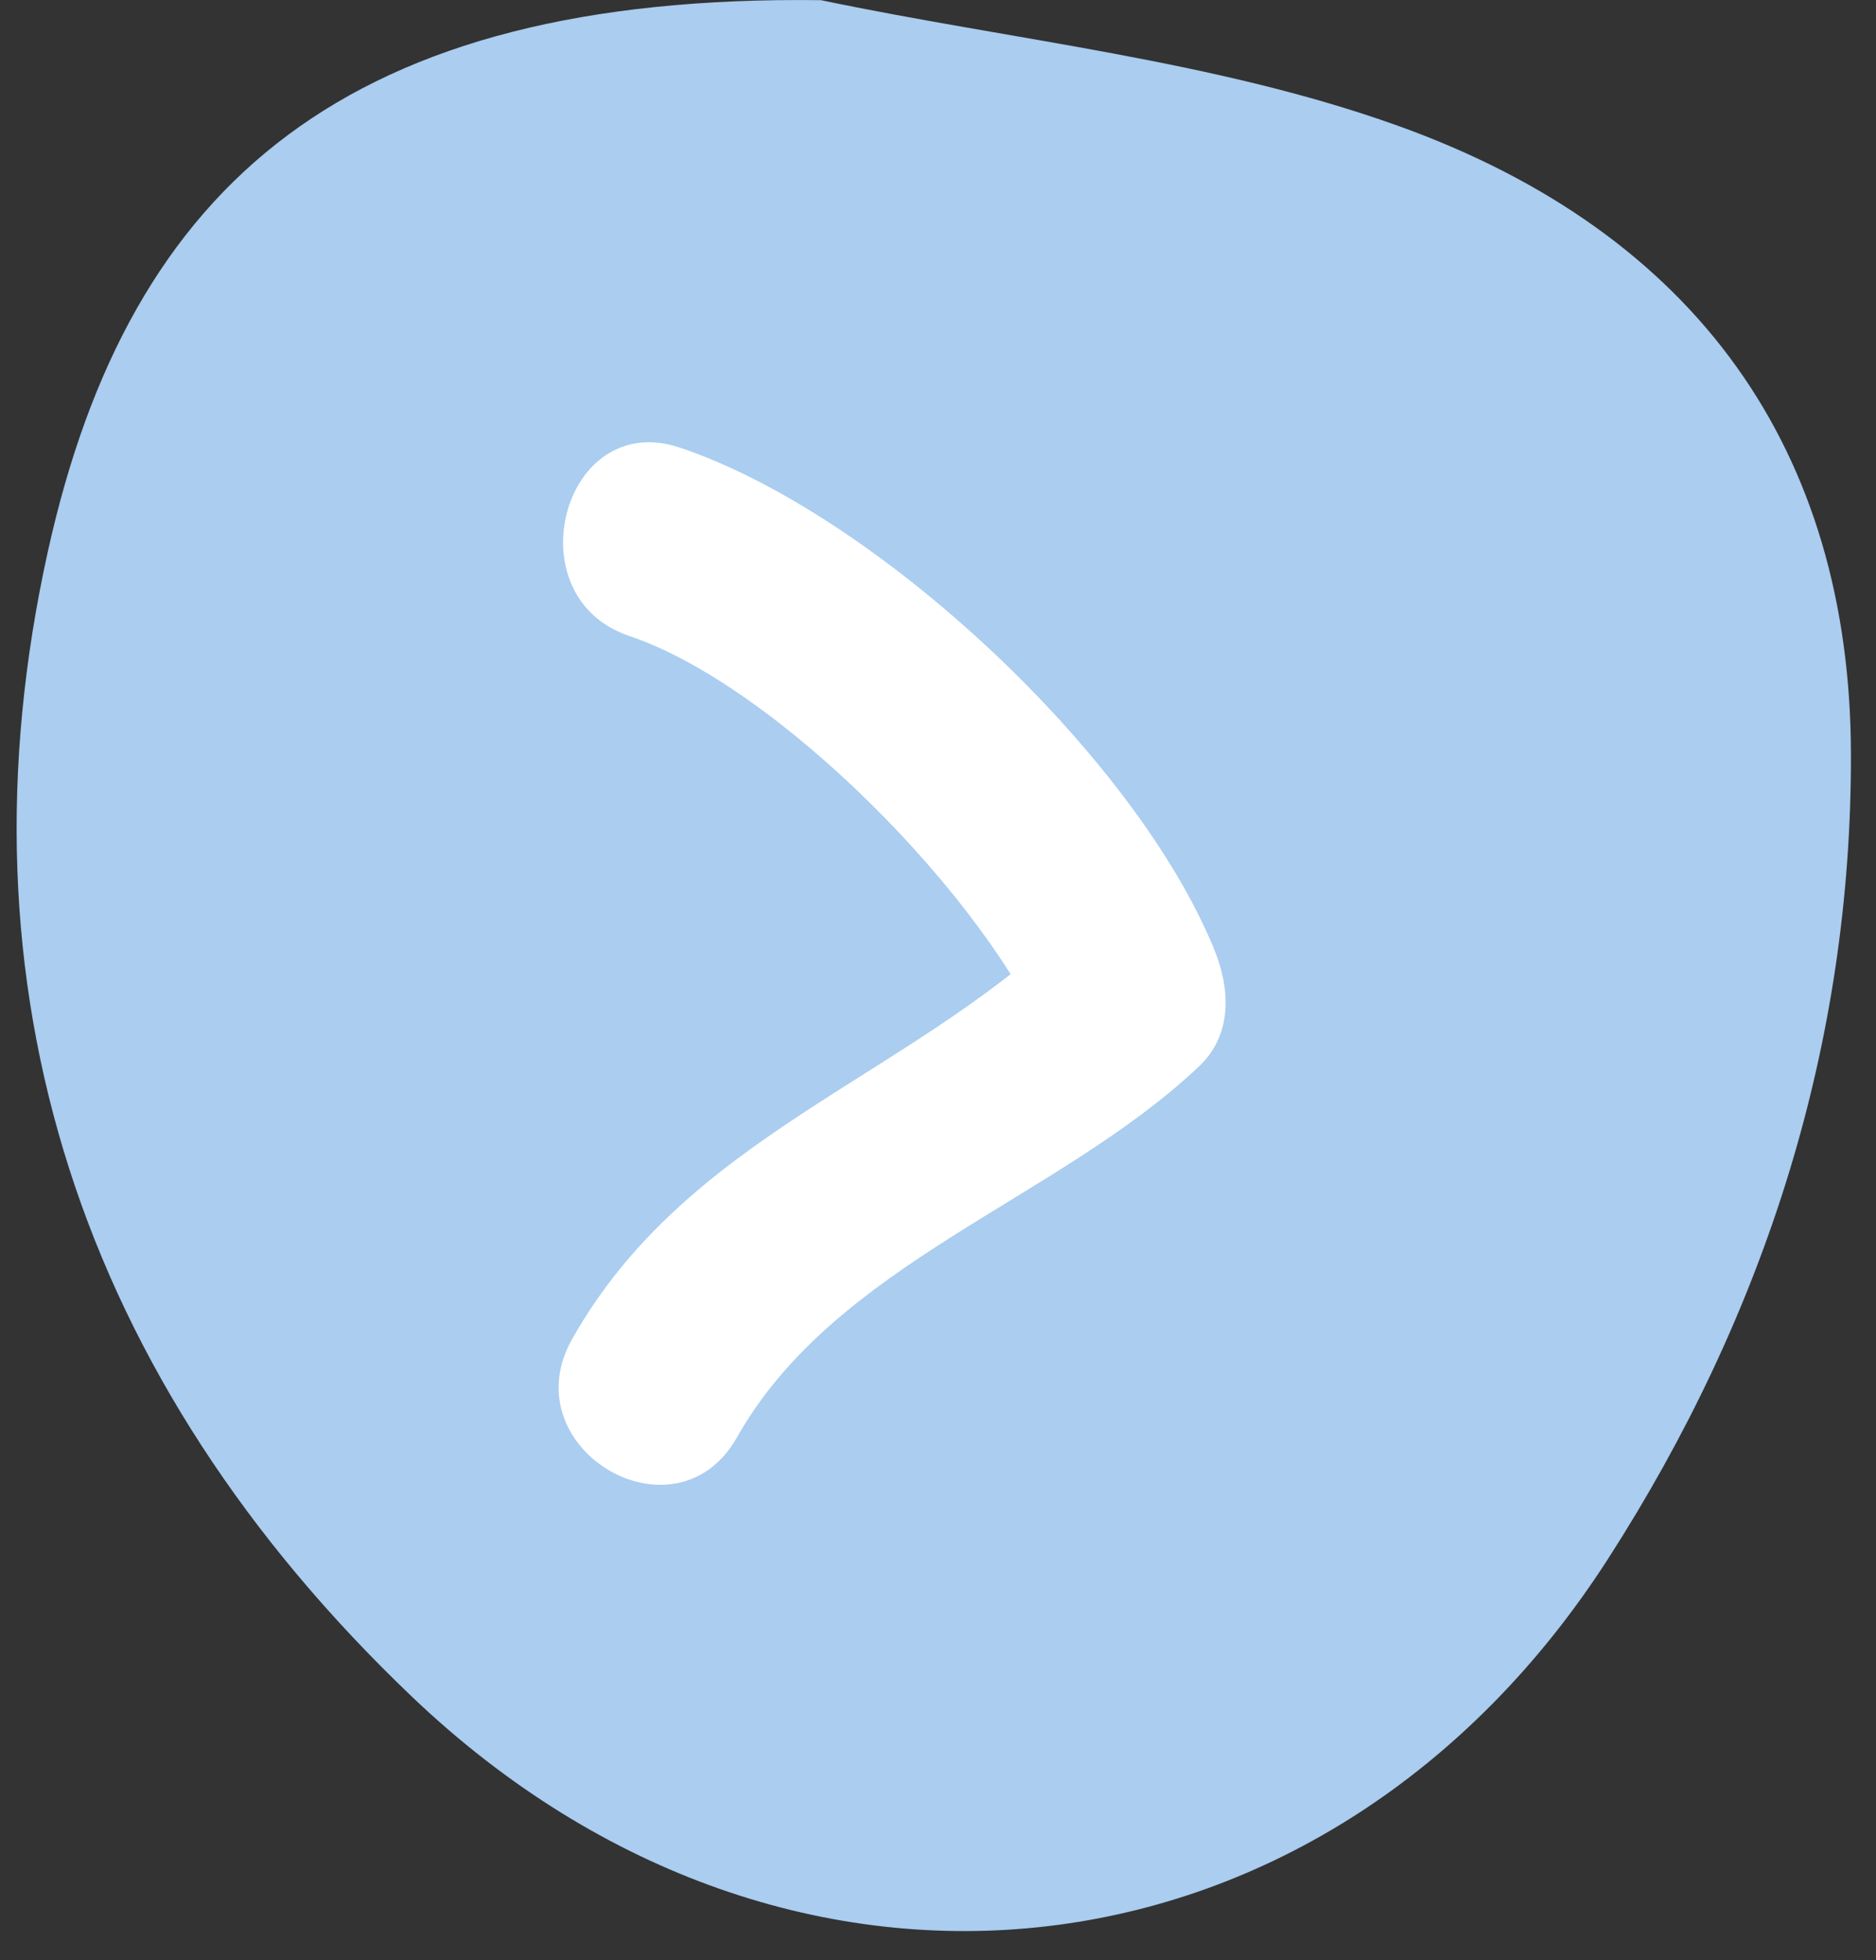 <svg width="45" height="47" viewBox="0 0 45 47" fill="none" xmlns="http://www.w3.org/2000/svg">
<rect x="0" y="0" width="45" height="47" fill="#333333" stroke="none"/>
<path fill-rule="evenodd" clip-rule="evenodd" d="M19.692 0.004C24.314 0.968 29.141 1.445 33.51 3.008C40.724 5.587 44.385 10.834 44.399 18.087C44.413 25.025 42.355 31.501 38.568 37.386C31.887 47.766 18.995 49.373 9.884 40.687C1.917 33.093 -1.169 23.669 1.151 13.21C3.111 4.376 8.347 -0.139 19.692 0.004Z" fill="#aacdf0"/>
<path d="M16.309 10.733C21.005 12.31 27.184 18.062 29.115 22.737C29.51 23.692 29.58 24.799 28.758 25.574C25.351 28.788 20.045 30.28 17.677 34.467C16.199 37.079 12.245 34.722 13.726 32.104C16.472 27.246 21.669 25.897 25.522 22.263C25.402 23.209 25.283 24.155 25.164 25.101C23.709 21.577 18.65 16.443 15.093 15.249C12.303 14.312 13.498 9.789 16.309 10.733Z" fill="white"/>
</svg>
